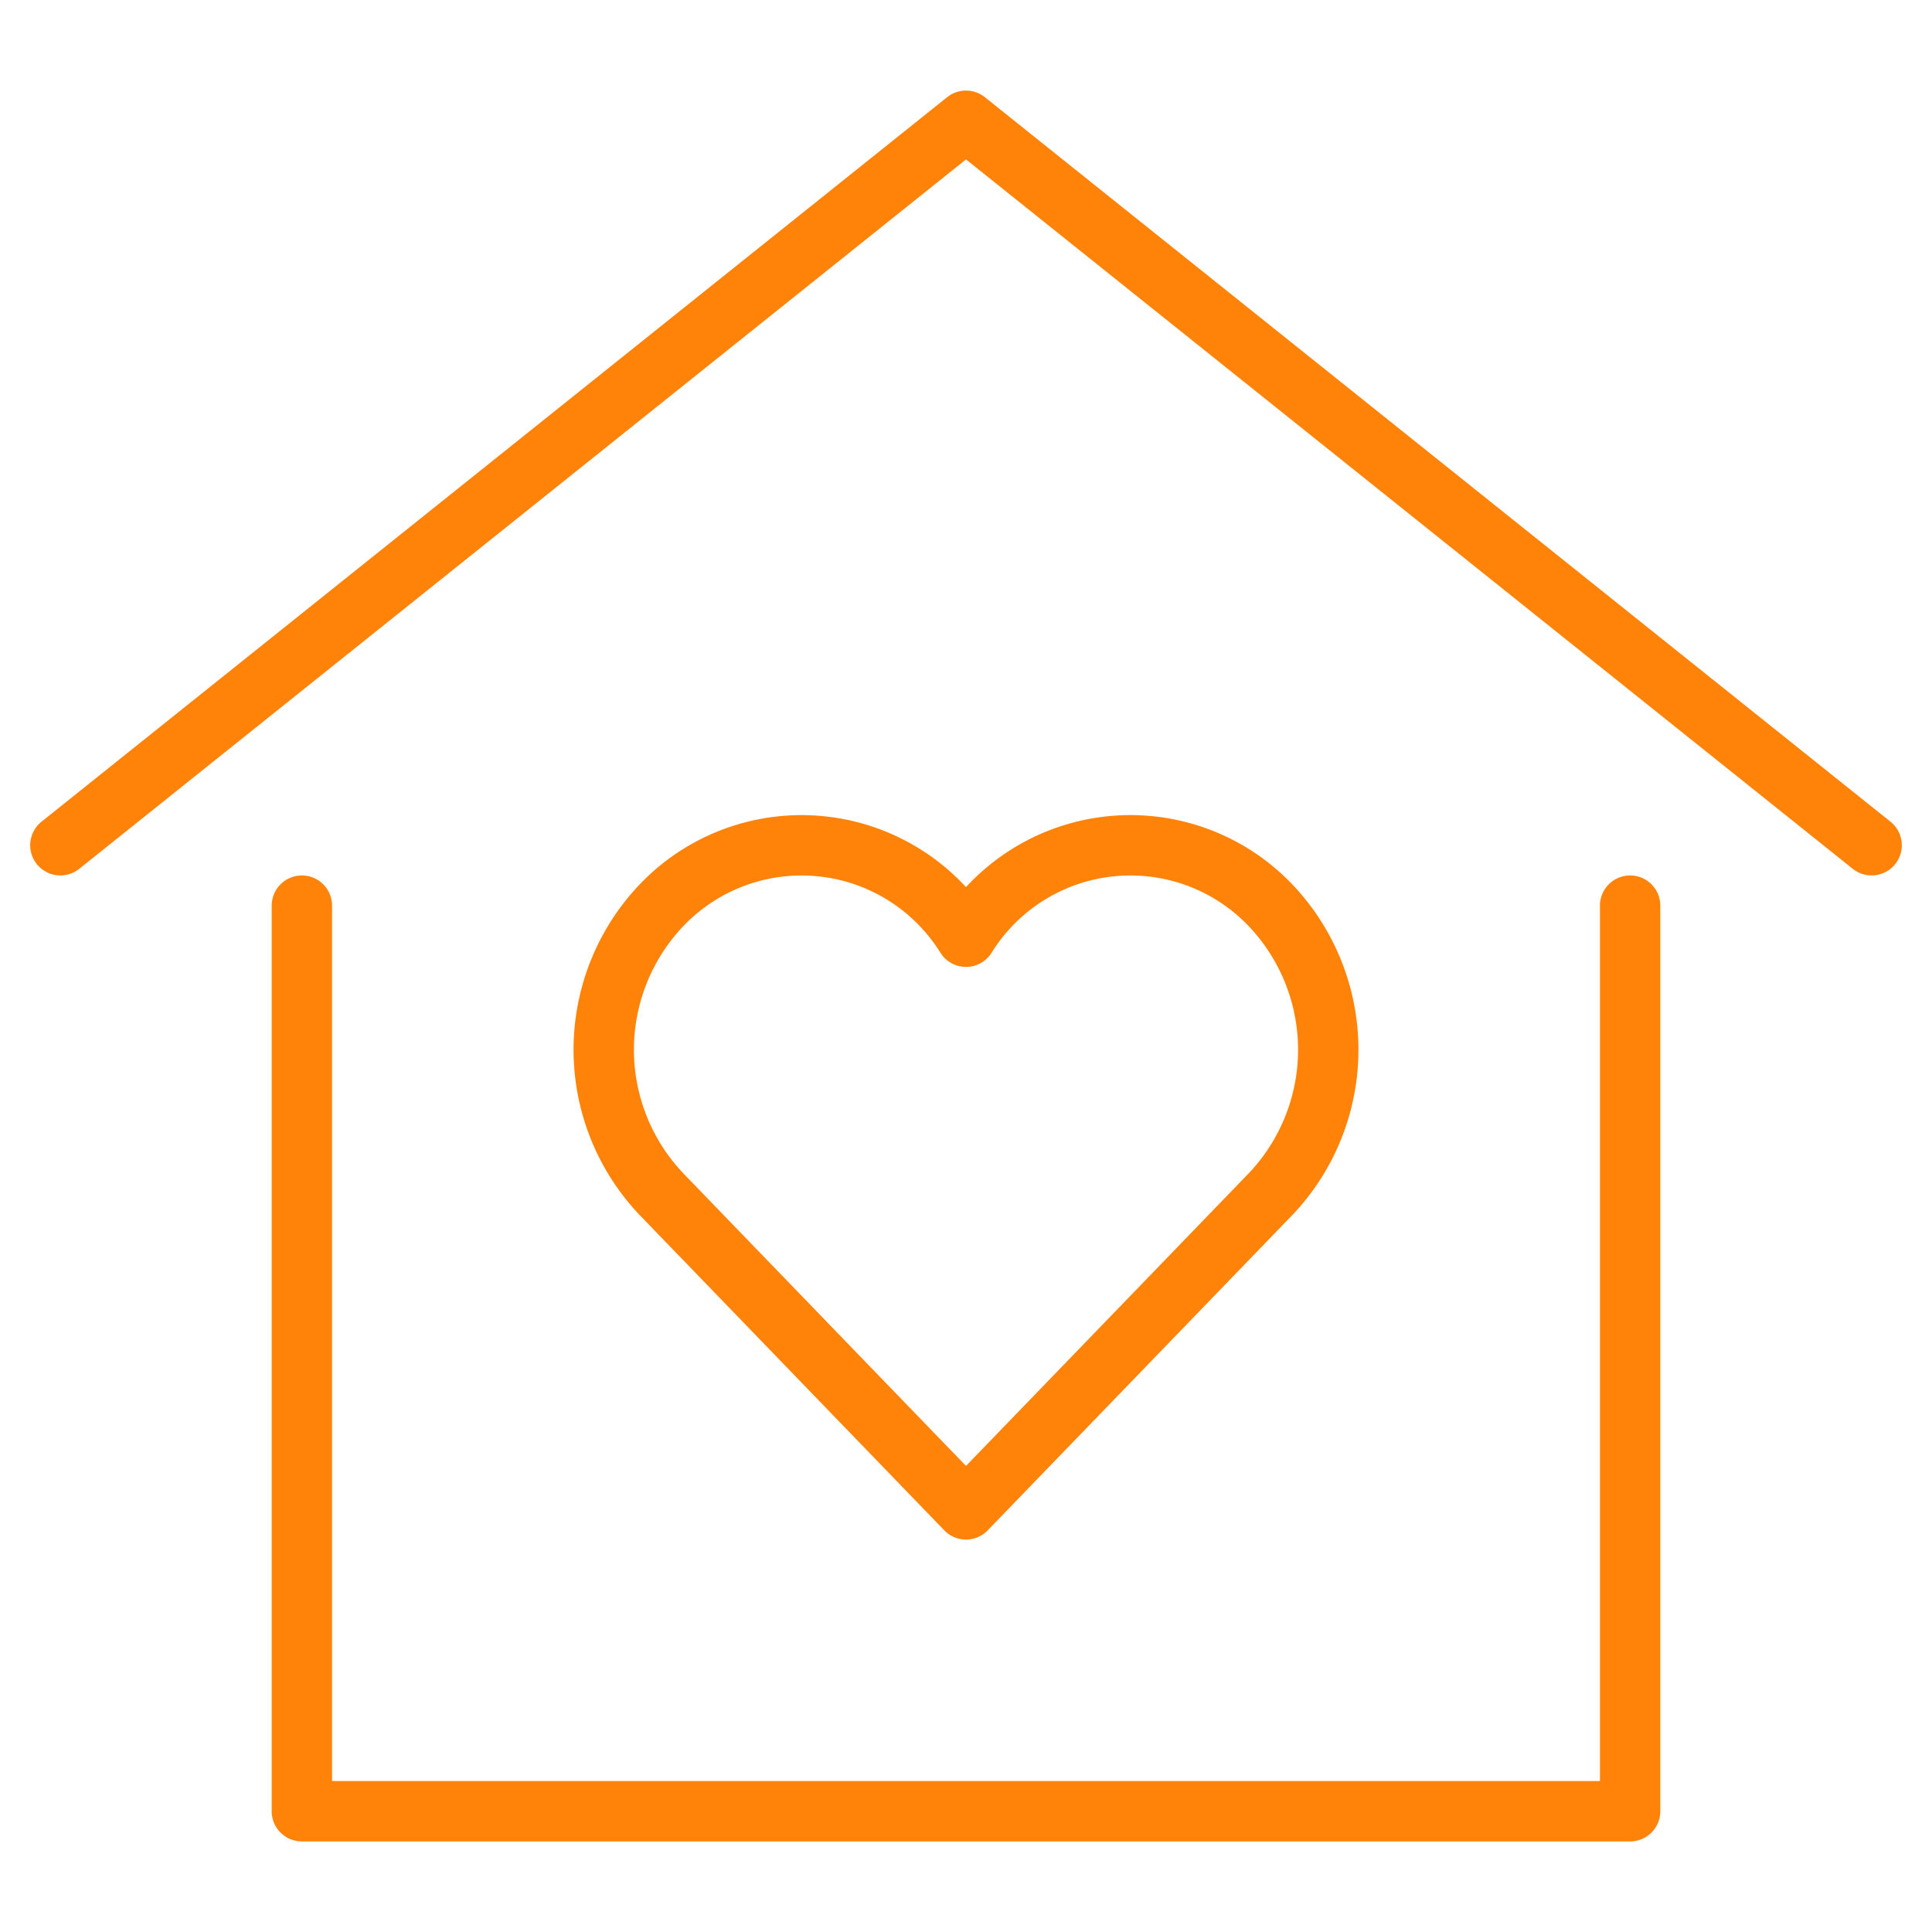 <svg xmlns="http://www.w3.org/2000/svg" height="64" width="64" viewBox="0 0 64 64"><title>fav property</title><g stroke-linecap="round" stroke-width="2" fill="none" stroke="#ff8308" stroke-linejoin="round" class="nc-icon-wrapper"><polyline points="2 28 32 4 62 28" data-cap="butt"></polyline><polyline points="10 30 10 60 54 60 54 30"></polyline><path d="M42.083,29.984A6.412,6.412,0,0,0,32,31.03a6.413,6.413,0,0,0-10.083-1.046,6.943,6.943,0,0,0,0,9.58L32,50,42.083,39.564A6.943,6.943,0,0,0,42.083,29.984Z" stroke="#ff8308"></path></g></svg>